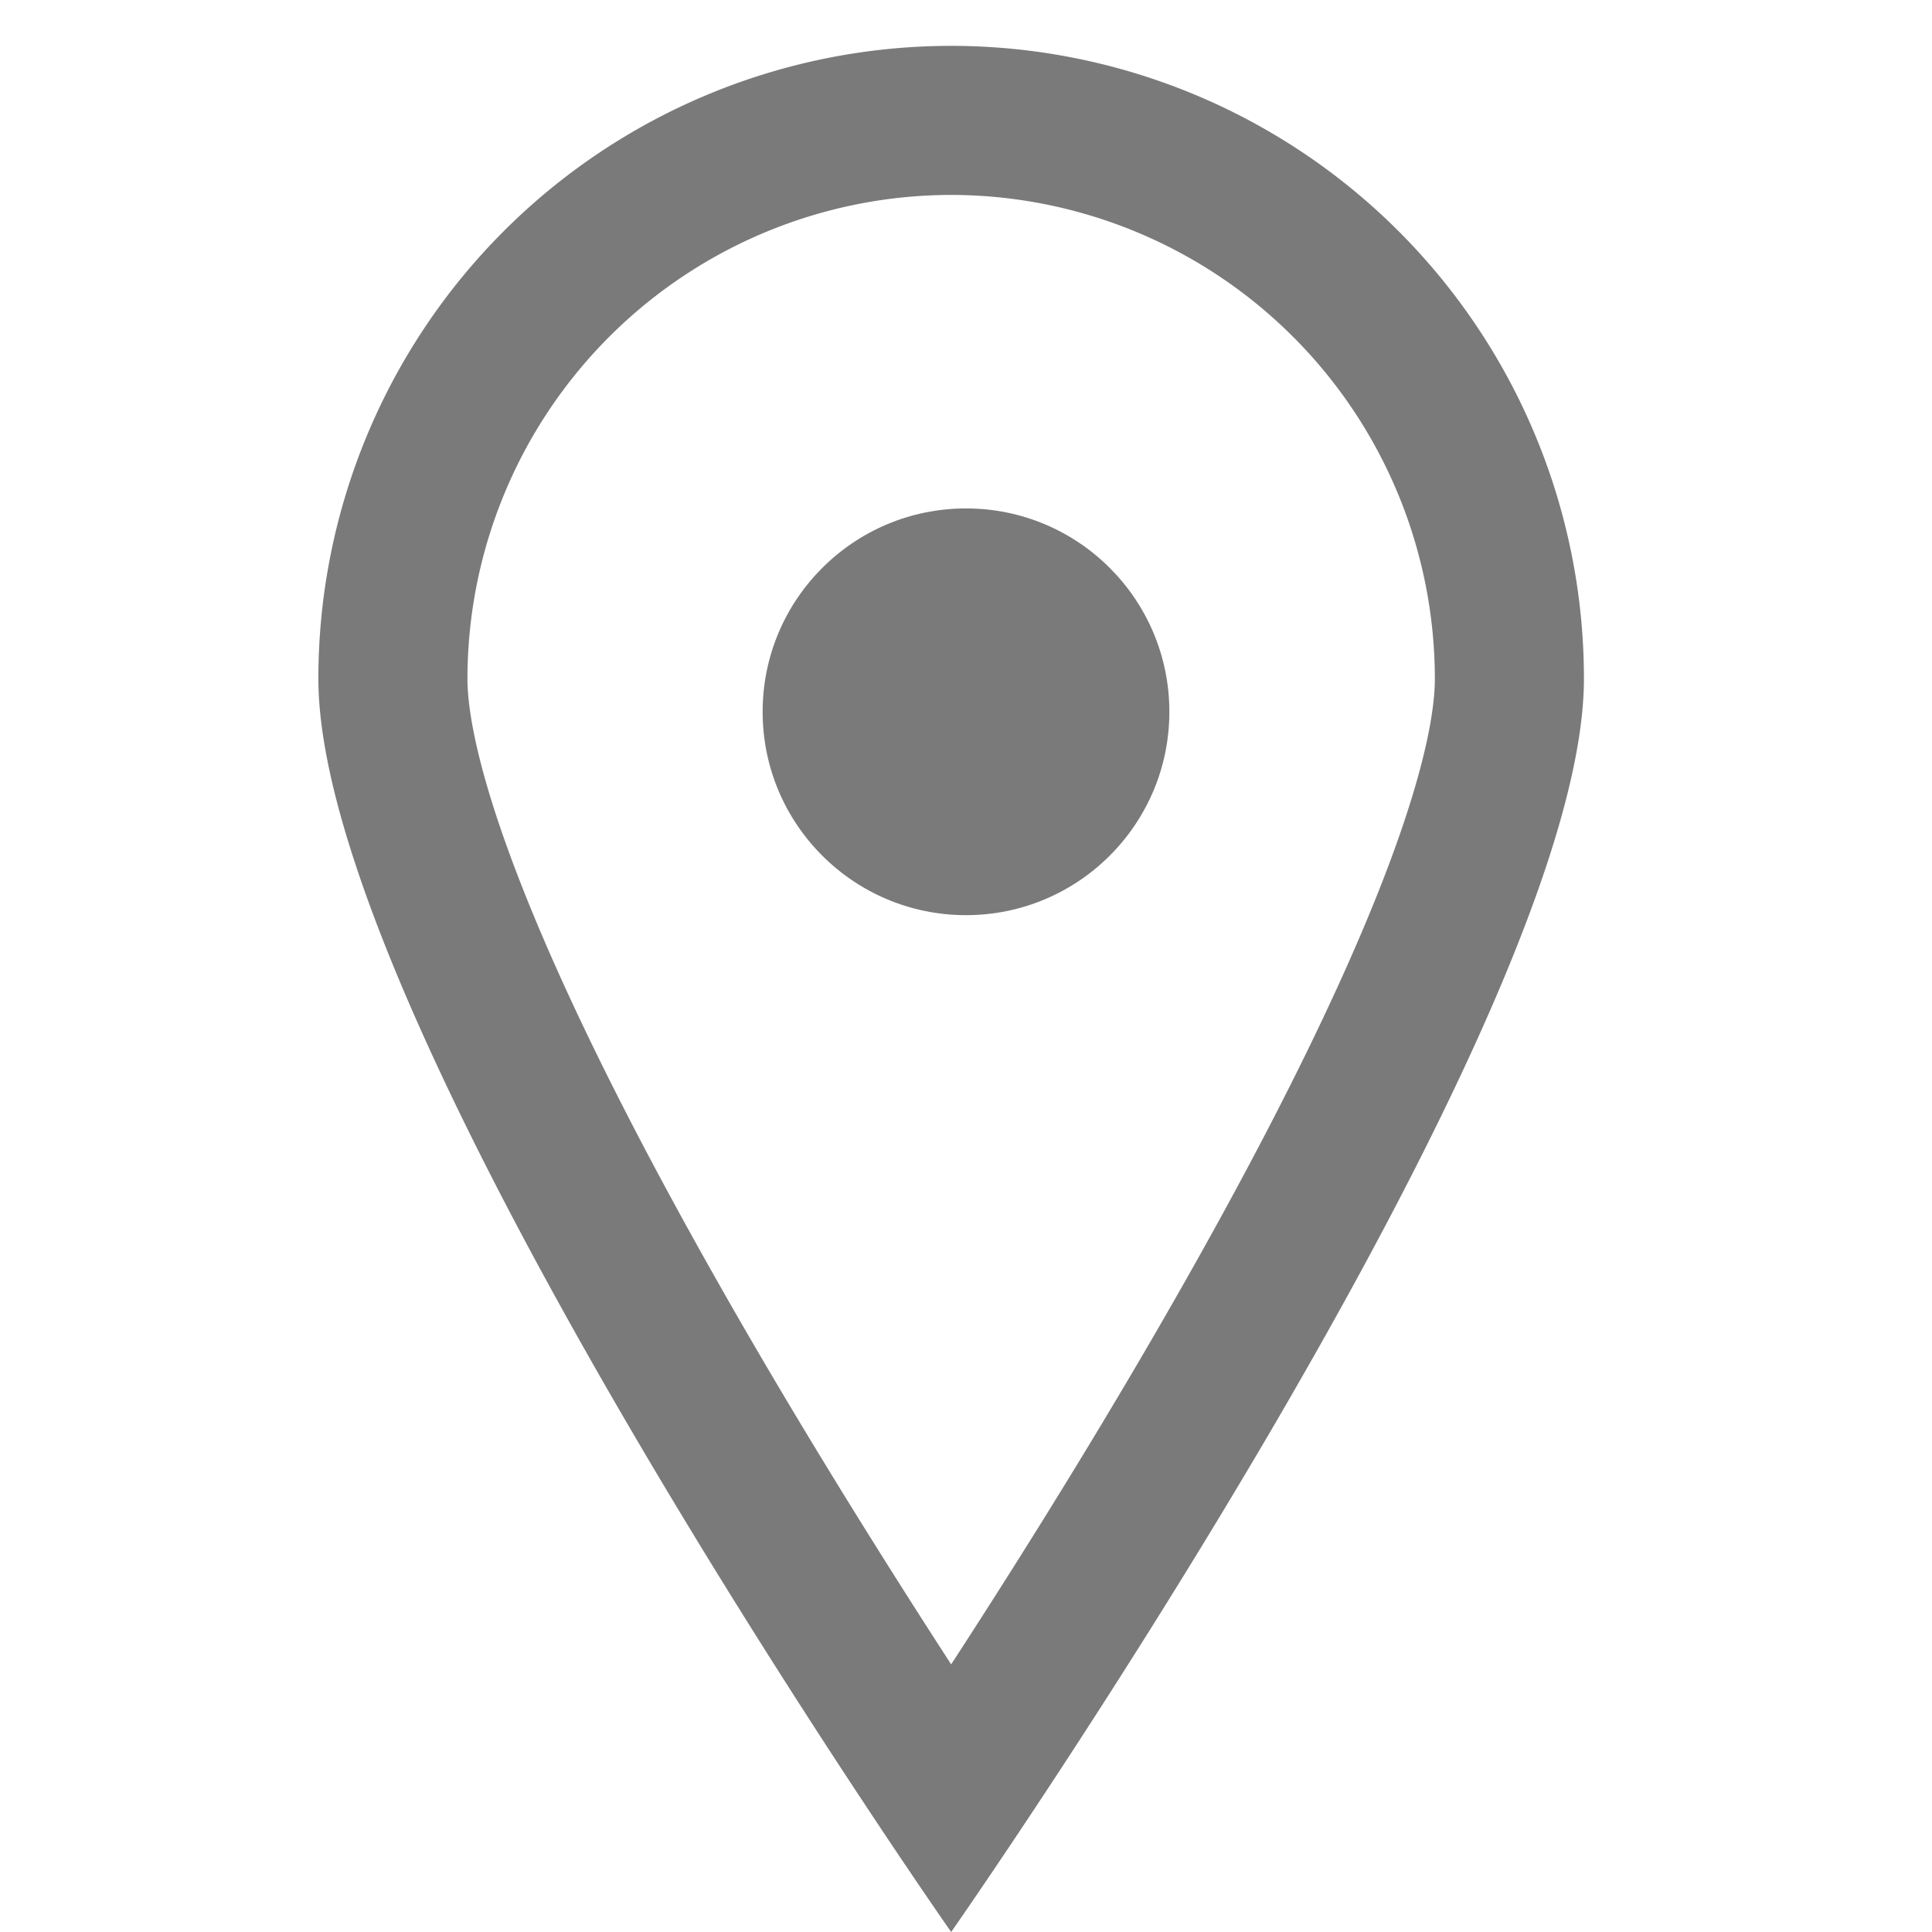 <svg xmlns="http://www.w3.org/2000/svg" width="19" height="19" viewBox="0 0 19 19">
  <g id="Group_51590" data-name="Group 51590" transform="translate(21088 6143)">
    <g id="ONLIE" transform="translate(-21088 -6143)">
      <rect id="Rectangle_15915" data-name="Rectangle 15915" width="19" height="19" fill="none"/>
      <g id="Group_51553" data-name="Group 51553" transform="translate(21199.5 4185)">
        <path id="Path_124383_-_Outline" data-name="Path 124383 - Outline" d="M6.223,1.466A4.762,4.762,0,0,0,1.466,6.223c0,.525.283,2.229,2.9,6.694.657,1.12,1.318,2.168,1.857,3,.536-.824,1.193-1.866,1.847-2.981,2.626-4.477,2.91-6.184,2.91-6.71A4.762,4.762,0,0,0,6.223,1.466M6.223,0a6.223,6.223,0,0,1,6.223,6.223c0,3.437-6.223,12.326-6.223,12.326S0,9.66,0,6.223A6.223,6.223,0,0,1,6.223,0Z" transform="translate(-21196.369 -4184.549)" fill="#7a7a7a"/>
        <circle id="Ellipse_11771" data-name="Ellipse 11771" cx="2" cy="2" r="2" transform="translate(-21192 -4180)" fill="#7a7a7a"/>
      </g>
    </g>
  </g>
</svg>
